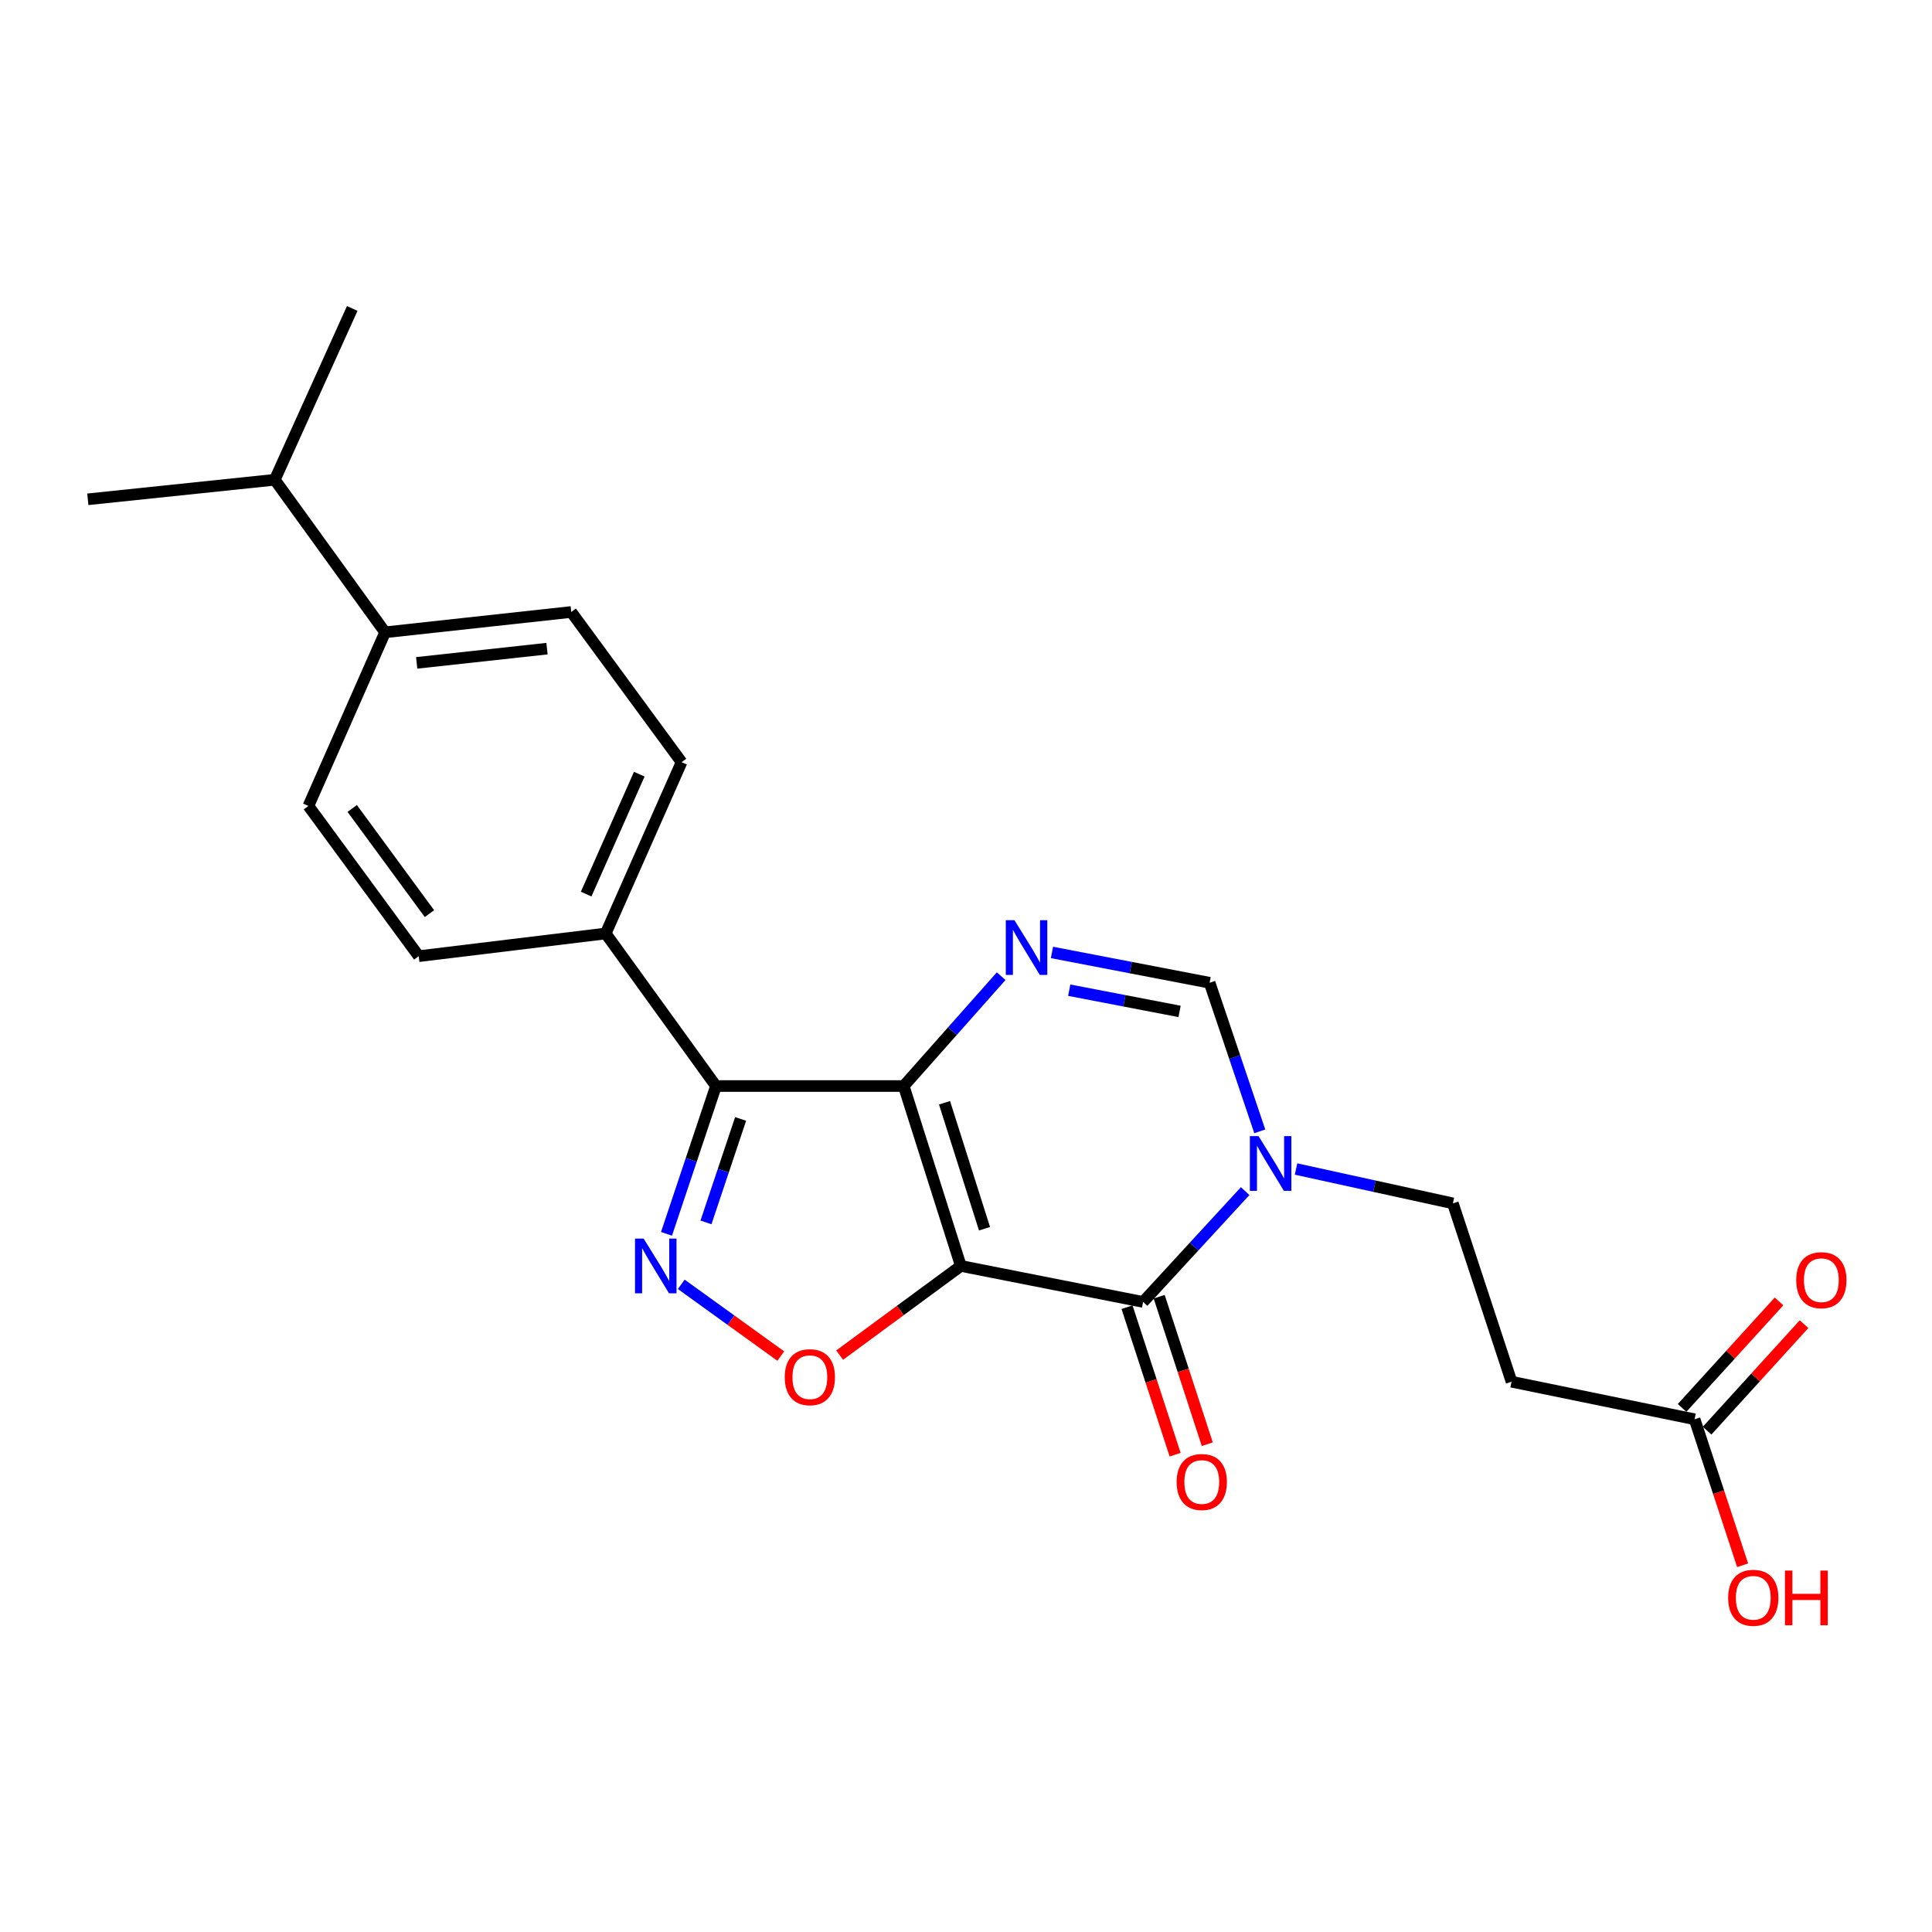 <?xml version='1.0' encoding='iso-8859-1'?>
<svg version='1.1' baseProfile='full'
              xmlns='http://www.w3.org/2000/svg'
                      xmlns:rdkit='http://www.rdkit.org/xml'
                      xmlns:xlink='http://www.w3.org/1999/xlink'
                  xml:space='preserve'
width='1000px' height='1000px' viewBox='0 0 1000 1000'>
<!-- END OF HEADER -->
<rect style='opacity:1.0;fill:#FFFFFF;stroke:none' width='1000' height='1000' x='0' y='0'> </rect>
<path class='bond-0' d='M 497.33,655.248 L 467.77,562.125' style='fill:none;fill-rule:evenodd;stroke:#000000;stroke-width:6px;stroke-linecap:butt;stroke-linejoin:miter;stroke-opacity:1' />
<path class='bond-0' d='M 509.578,635.985 L 488.886,570.798' style='fill:none;fill-rule:evenodd;stroke:#000000;stroke-width:6px;stroke-linecap:butt;stroke-linejoin:miter;stroke-opacity:1' />
<path class='bond-1' d='M 497.33,655.248 L 591.668,673.879' style='fill:none;fill-rule:evenodd;stroke:#000000;stroke-width:6px;stroke-linecap:butt;stroke-linejoin:miter;stroke-opacity:1' />
<path class='bond-5' d='M 497.33,655.248 L 465.968,678.326' style='fill:none;fill-rule:evenodd;stroke:#000000;stroke-width:6px;stroke-linecap:butt;stroke-linejoin:miter;stroke-opacity:1' />
<path class='bond-5' d='M 465.968,678.326 L 434.607,701.403' style='fill:none;fill-rule:evenodd;stroke:#FF0000;stroke-width:6px;stroke-linecap:butt;stroke-linejoin:miter;stroke-opacity:1' />
<path class='bond-2' d='M 467.77,562.125 L 370.583,562.125' style='fill:none;fill-rule:evenodd;stroke:#000000;stroke-width:6px;stroke-linecap:butt;stroke-linejoin:miter;stroke-opacity:1' />
<path class='bond-3' d='M 467.77,562.125 L 492.989,533.693' style='fill:none;fill-rule:evenodd;stroke:#000000;stroke-width:6px;stroke-linecap:butt;stroke-linejoin:miter;stroke-opacity:1' />
<path class='bond-3' d='M 492.989,533.693 L 518.208,505.261' style='fill:none;fill-rule:evenodd;stroke:#0000FF;stroke-width:6px;stroke-linecap:butt;stroke-linejoin:miter;stroke-opacity:1' />
<path class='bond-6' d='M 591.668,673.879 L 618.082,645.196' style='fill:none;fill-rule:evenodd;stroke:#000000;stroke-width:6px;stroke-linecap:butt;stroke-linejoin:miter;stroke-opacity:1' />
<path class='bond-6' d='M 618.082,645.196 L 644.496,616.514' style='fill:none;fill-rule:evenodd;stroke:#0000FF;stroke-width:6px;stroke-linecap:butt;stroke-linejoin:miter;stroke-opacity:1' />
<path class='bond-12' d='M 583.348,676.592 L 595.798,714.769' style='fill:none;fill-rule:evenodd;stroke:#000000;stroke-width:6px;stroke-linecap:butt;stroke-linejoin:miter;stroke-opacity:1' />
<path class='bond-12' d='M 595.798,714.769 L 608.247,752.946' style='fill:none;fill-rule:evenodd;stroke:#FF0000;stroke-width:6px;stroke-linecap:butt;stroke-linejoin:miter;stroke-opacity:1' />
<path class='bond-12' d='M 599.988,671.166 L 612.438,709.343' style='fill:none;fill-rule:evenodd;stroke:#000000;stroke-width:6px;stroke-linecap:butt;stroke-linejoin:miter;stroke-opacity:1' />
<path class='bond-12' d='M 612.438,709.343 L 624.887,747.52' style='fill:none;fill-rule:evenodd;stroke:#FF0000;stroke-width:6px;stroke-linecap:butt;stroke-linejoin:miter;stroke-opacity:1' />
<path class='bond-8' d='M 370.583,562.125 L 313.505,483.17' style='fill:none;fill-rule:evenodd;stroke:#000000;stroke-width:6px;stroke-linecap:butt;stroke-linejoin:miter;stroke-opacity:1' />
<path class='bond-23' d='M 370.583,562.125 L 357.781,600.379' style='fill:none;fill-rule:evenodd;stroke:#000000;stroke-width:6px;stroke-linecap:butt;stroke-linejoin:miter;stroke-opacity:1' />
<path class='bond-23' d='M 357.781,600.379 L 344.979,638.633' style='fill:none;fill-rule:evenodd;stroke:#0000FF;stroke-width:6px;stroke-linecap:butt;stroke-linejoin:miter;stroke-opacity:1' />
<path class='bond-23' d='M 383.34,579.156 L 374.378,605.934' style='fill:none;fill-rule:evenodd;stroke:#000000;stroke-width:6px;stroke-linecap:butt;stroke-linejoin:miter;stroke-opacity:1' />
<path class='bond-23' d='M 374.378,605.934 L 365.417,632.712' style='fill:none;fill-rule:evenodd;stroke:#0000FF;stroke-width:6px;stroke-linecap:butt;stroke-linejoin:miter;stroke-opacity:1' />
<path class='bond-24' d='M 544.495,492.982 L 585.292,500.828' style='fill:none;fill-rule:evenodd;stroke:#0000FF;stroke-width:6px;stroke-linecap:butt;stroke-linejoin:miter;stroke-opacity:1' />
<path class='bond-24' d='M 585.292,500.828 L 626.09,508.675' style='fill:none;fill-rule:evenodd;stroke:#000000;stroke-width:6px;stroke-linecap:butt;stroke-linejoin:miter;stroke-opacity:1' />
<path class='bond-24' d='M 553.429,512.524 L 581.987,518.016' style='fill:none;fill-rule:evenodd;stroke:#0000FF;stroke-width:6px;stroke-linecap:butt;stroke-linejoin:miter;stroke-opacity:1' />
<path class='bond-24' d='M 581.987,518.016 L 610.545,523.508' style='fill:none;fill-rule:evenodd;stroke:#000000;stroke-width:6px;stroke-linecap:butt;stroke-linejoin:miter;stroke-opacity:1' />
<path class='bond-4' d='M 352.617,664.764 L 378.373,683.333' style='fill:none;fill-rule:evenodd;stroke:#0000FF;stroke-width:6px;stroke-linecap:butt;stroke-linejoin:miter;stroke-opacity:1' />
<path class='bond-4' d='M 378.373,683.333 L 404.13,701.902' style='fill:none;fill-rule:evenodd;stroke:#FF0000;stroke-width:6px;stroke-linecap:butt;stroke-linejoin:miter;stroke-opacity:1' />
<path class='bond-7' d='M 652.057,585.578 L 639.074,547.126' style='fill:none;fill-rule:evenodd;stroke:#0000FF;stroke-width:6px;stroke-linecap:butt;stroke-linejoin:miter;stroke-opacity:1' />
<path class='bond-7' d='M 639.074,547.126 L 626.09,508.675' style='fill:none;fill-rule:evenodd;stroke:#000000;stroke-width:6px;stroke-linecap:butt;stroke-linejoin:miter;stroke-opacity:1' />
<path class='bond-11' d='M 670.826,605.086 L 711.418,613.972' style='fill:none;fill-rule:evenodd;stroke:#0000FF;stroke-width:6px;stroke-linecap:butt;stroke-linejoin:miter;stroke-opacity:1' />
<path class='bond-11' d='M 711.418,613.972 L 752.01,622.859' style='fill:none;fill-rule:evenodd;stroke:#000000;stroke-width:6px;stroke-linecap:butt;stroke-linejoin:miter;stroke-opacity:1' />
<path class='bond-15' d='M 313.505,483.17 L 216.736,494.916' style='fill:none;fill-rule:evenodd;stroke:#000000;stroke-width:6px;stroke-linecap:butt;stroke-linejoin:miter;stroke-opacity:1' />
<path class='bond-16' d='M 313.505,483.17 L 352.779,394.5' style='fill:none;fill-rule:evenodd;stroke:#000000;stroke-width:6px;stroke-linecap:butt;stroke-linejoin:miter;stroke-opacity:1' />
<path class='bond-16' d='M 303.393,462.781 L 330.885,400.713' style='fill:none;fill-rule:evenodd;stroke:#000000;stroke-width:6px;stroke-linecap:butt;stroke-linejoin:miter;stroke-opacity:1' />
<path class='bond-9' d='M 782.377,715.175 L 752.01,622.859' style='fill:none;fill-rule:evenodd;stroke:#000000;stroke-width:6px;stroke-linecap:butt;stroke-linejoin:miter;stroke-opacity:1' />
<path class='bond-10' d='M 782.377,715.175 L 877.124,734.612' style='fill:none;fill-rule:evenodd;stroke:#000000;stroke-width:6px;stroke-linecap:butt;stroke-linejoin:miter;stroke-opacity:1' />
<path class='bond-14' d='M 883.596,740.503 L 908.68,712.947' style='fill:none;fill-rule:evenodd;stroke:#000000;stroke-width:6px;stroke-linecap:butt;stroke-linejoin:miter;stroke-opacity:1' />
<path class='bond-14' d='M 908.68,712.947 L 933.764,685.39' style='fill:none;fill-rule:evenodd;stroke:#FF0000;stroke-width:6px;stroke-linecap:butt;stroke-linejoin:miter;stroke-opacity:1' />
<path class='bond-14' d='M 870.653,728.721 L 895.737,701.165' style='fill:none;fill-rule:evenodd;stroke:#000000;stroke-width:6px;stroke-linecap:butt;stroke-linejoin:miter;stroke-opacity:1' />
<path class='bond-14' d='M 895.737,701.165 L 920.821,673.608' style='fill:none;fill-rule:evenodd;stroke:#FF0000;stroke-width:6px;stroke-linecap:butt;stroke-linejoin:miter;stroke-opacity:1' />
<path class='bond-20' d='M 877.124,734.612 L 889.553,772.396' style='fill:none;fill-rule:evenodd;stroke:#000000;stroke-width:6px;stroke-linecap:butt;stroke-linejoin:miter;stroke-opacity:1' />
<path class='bond-20' d='M 889.553,772.396 L 901.981,810.179' style='fill:none;fill-rule:evenodd;stroke:#FF0000;stroke-width:6px;stroke-linecap:butt;stroke-linejoin:miter;stroke-opacity:1' />
<path class='bond-13' d='M 199.321,327.281 L 295.682,316.76' style='fill:none;fill-rule:evenodd;stroke:#000000;stroke-width:6px;stroke-linecap:butt;stroke-linejoin:miter;stroke-opacity:1' />
<path class='bond-13' d='M 215.675,343.102 L 283.127,335.737' style='fill:none;fill-rule:evenodd;stroke:#000000;stroke-width:6px;stroke-linecap:butt;stroke-linejoin:miter;stroke-opacity:1' />
<path class='bond-19' d='M 199.321,327.281 L 142.224,248.325' style='fill:none;fill-rule:evenodd;stroke:#000000;stroke-width:6px;stroke-linecap:butt;stroke-linejoin:miter;stroke-opacity:1' />
<path class='bond-25' d='M 199.321,327.281 L 159.639,417.156' style='fill:none;fill-rule:evenodd;stroke:#000000;stroke-width:6px;stroke-linecap:butt;stroke-linejoin:miter;stroke-opacity:1' />
<path class='bond-18' d='M 216.736,494.916 L 159.639,417.156' style='fill:none;fill-rule:evenodd;stroke:#000000;stroke-width:6px;stroke-linecap:butt;stroke-linejoin:miter;stroke-opacity:1' />
<path class='bond-18' d='M 222.279,472.893 L 182.311,418.461' style='fill:none;fill-rule:evenodd;stroke:#000000;stroke-width:6px;stroke-linecap:butt;stroke-linejoin:miter;stroke-opacity:1' />
<path class='bond-17' d='M 352.779,394.5 L 295.682,316.76' style='fill:none;fill-rule:evenodd;stroke:#000000;stroke-width:6px;stroke-linecap:butt;stroke-linejoin:miter;stroke-opacity:1' />
<path class='bond-21' d='M 142.224,248.325 L 182.314,159.656' style='fill:none;fill-rule:evenodd;stroke:#000000;stroke-width:6px;stroke-linecap:butt;stroke-linejoin:miter;stroke-opacity:1' />
<path class='bond-22' d='M 142.224,248.325 L 45.455,258.438' style='fill:none;fill-rule:evenodd;stroke:#000000;stroke-width:6px;stroke-linecap:butt;stroke-linejoin:miter;stroke-opacity:1' />
<path  class='atom-4' d='M 525.083 476.293
L 534.363 491.293
Q 535.283 492.773, 536.763 495.453
Q 538.243 498.133, 538.323 498.293
L 538.323 476.293
L 542.083 476.293
L 542.083 504.613
L 538.203 504.613
L 528.243 488.213
Q 527.083 486.293, 525.843 484.093
Q 524.643 481.893, 524.283 481.213
L 524.283 504.613
L 520.603 504.613
L 520.603 476.293
L 525.083 476.293
' fill='#0000FF'/>
<path  class='atom-5' d='M 333.159 641.088
L 342.439 656.088
Q 343.359 657.568, 344.839 660.248
Q 346.319 662.928, 346.399 663.088
L 346.399 641.088
L 350.159 641.088
L 350.159 669.408
L 346.279 669.408
L 336.319 653.008
Q 335.159 651.088, 333.919 648.888
Q 332.719 646.688, 332.359 646.008
L 332.359 669.408
L 328.679 669.408
L 328.679 641.088
L 333.159 641.088
' fill='#0000FF'/>
<path  class='atom-6' d='M 406.181 712.834
Q 406.181 706.034, 409.541 702.234
Q 412.901 698.434, 419.181 698.434
Q 425.461 698.434, 428.821 702.234
Q 432.181 706.034, 432.181 712.834
Q 432.181 719.714, 428.781 723.634
Q 425.381 727.514, 419.181 727.514
Q 412.941 727.514, 409.541 723.634
Q 406.181 719.754, 406.181 712.834
M 419.181 724.314
Q 423.501 724.314, 425.821 721.434
Q 428.181 718.514, 428.181 712.834
Q 428.181 707.274, 425.821 704.474
Q 423.501 701.634, 419.181 701.634
Q 414.861 701.634, 412.501 704.434
Q 410.181 707.234, 410.181 712.834
Q 410.181 718.554, 412.501 721.434
Q 414.861 724.314, 419.181 724.314
' fill='#FF0000'/>
<path  class='atom-7' d='M 651.412 588.046
L 660.692 603.046
Q 661.612 604.526, 663.092 607.206
Q 664.572 609.886, 664.652 610.046
L 664.652 588.046
L 668.412 588.046
L 668.412 616.366
L 664.532 616.366
L 654.572 599.966
Q 653.412 598.046, 652.172 595.846
Q 650.972 593.646, 650.612 592.966
L 650.612 616.366
L 646.932 616.366
L 646.932 588.046
L 651.412 588.046
' fill='#0000FF'/>
<path  class='atom-13' d='M 609.035 767.082
Q 609.035 760.282, 612.395 756.482
Q 615.755 752.682, 622.035 752.682
Q 628.315 752.682, 631.675 756.482
Q 635.035 760.282, 635.035 767.082
Q 635.035 773.962, 631.635 777.882
Q 628.235 781.762, 622.035 781.762
Q 615.795 781.762, 612.395 777.882
Q 609.035 774.002, 609.035 767.082
M 622.035 778.562
Q 626.355 778.562, 628.675 775.682
Q 631.035 772.762, 631.035 767.082
Q 631.035 761.522, 628.675 758.722
Q 626.355 755.882, 622.035 755.882
Q 617.715 755.882, 615.355 758.682
Q 613.035 761.482, 613.035 767.082
Q 613.035 772.802, 615.355 775.682
Q 617.715 778.562, 622.035 778.562
' fill='#FF0000'/>
<path  class='atom-15' d='M 929.729 662.621
Q 929.729 655.821, 933.089 652.021
Q 936.449 648.221, 942.729 648.221
Q 949.009 648.221, 952.369 652.021
Q 955.729 655.821, 955.729 662.621
Q 955.729 669.501, 952.329 673.421
Q 948.929 677.301, 942.729 677.301
Q 936.489 677.301, 933.089 673.421
Q 929.729 669.541, 929.729 662.621
M 942.729 674.101
Q 947.049 674.101, 949.369 671.221
Q 951.729 668.301, 951.729 662.621
Q 951.729 657.061, 949.369 654.261
Q 947.049 651.421, 942.729 651.421
Q 938.409 651.421, 936.049 654.221
Q 933.729 657.021, 933.729 662.621
Q 933.729 668.341, 936.049 671.221
Q 938.409 674.101, 942.729 674.101
' fill='#FF0000'/>
<path  class='atom-21' d='M 894.491 827.008
Q 894.491 820.208, 897.851 816.408
Q 901.211 812.608, 907.491 812.608
Q 913.771 812.608, 917.131 816.408
Q 920.491 820.208, 920.491 827.008
Q 920.491 833.888, 917.091 837.808
Q 913.691 841.688, 907.491 841.688
Q 901.251 841.688, 897.851 837.808
Q 894.491 833.928, 894.491 827.008
M 907.491 838.488
Q 911.811 838.488, 914.131 835.608
Q 916.491 832.688, 916.491 827.008
Q 916.491 821.448, 914.131 818.648
Q 911.811 815.808, 907.491 815.808
Q 903.171 815.808, 900.811 818.608
Q 898.491 821.408, 898.491 827.008
Q 898.491 832.728, 900.811 835.608
Q 903.171 838.488, 907.491 838.488
' fill='#FF0000'/>
<path  class='atom-21' d='M 923.891 812.928
L 927.731 812.928
L 927.731 824.968
L 942.211 824.968
L 942.211 812.928
L 946.051 812.928
L 946.051 841.248
L 942.211 841.248
L 942.211 828.168
L 927.731 828.168
L 927.731 841.248
L 923.891 841.248
L 923.891 812.928
' fill='#FF0000'/>
</svg>
